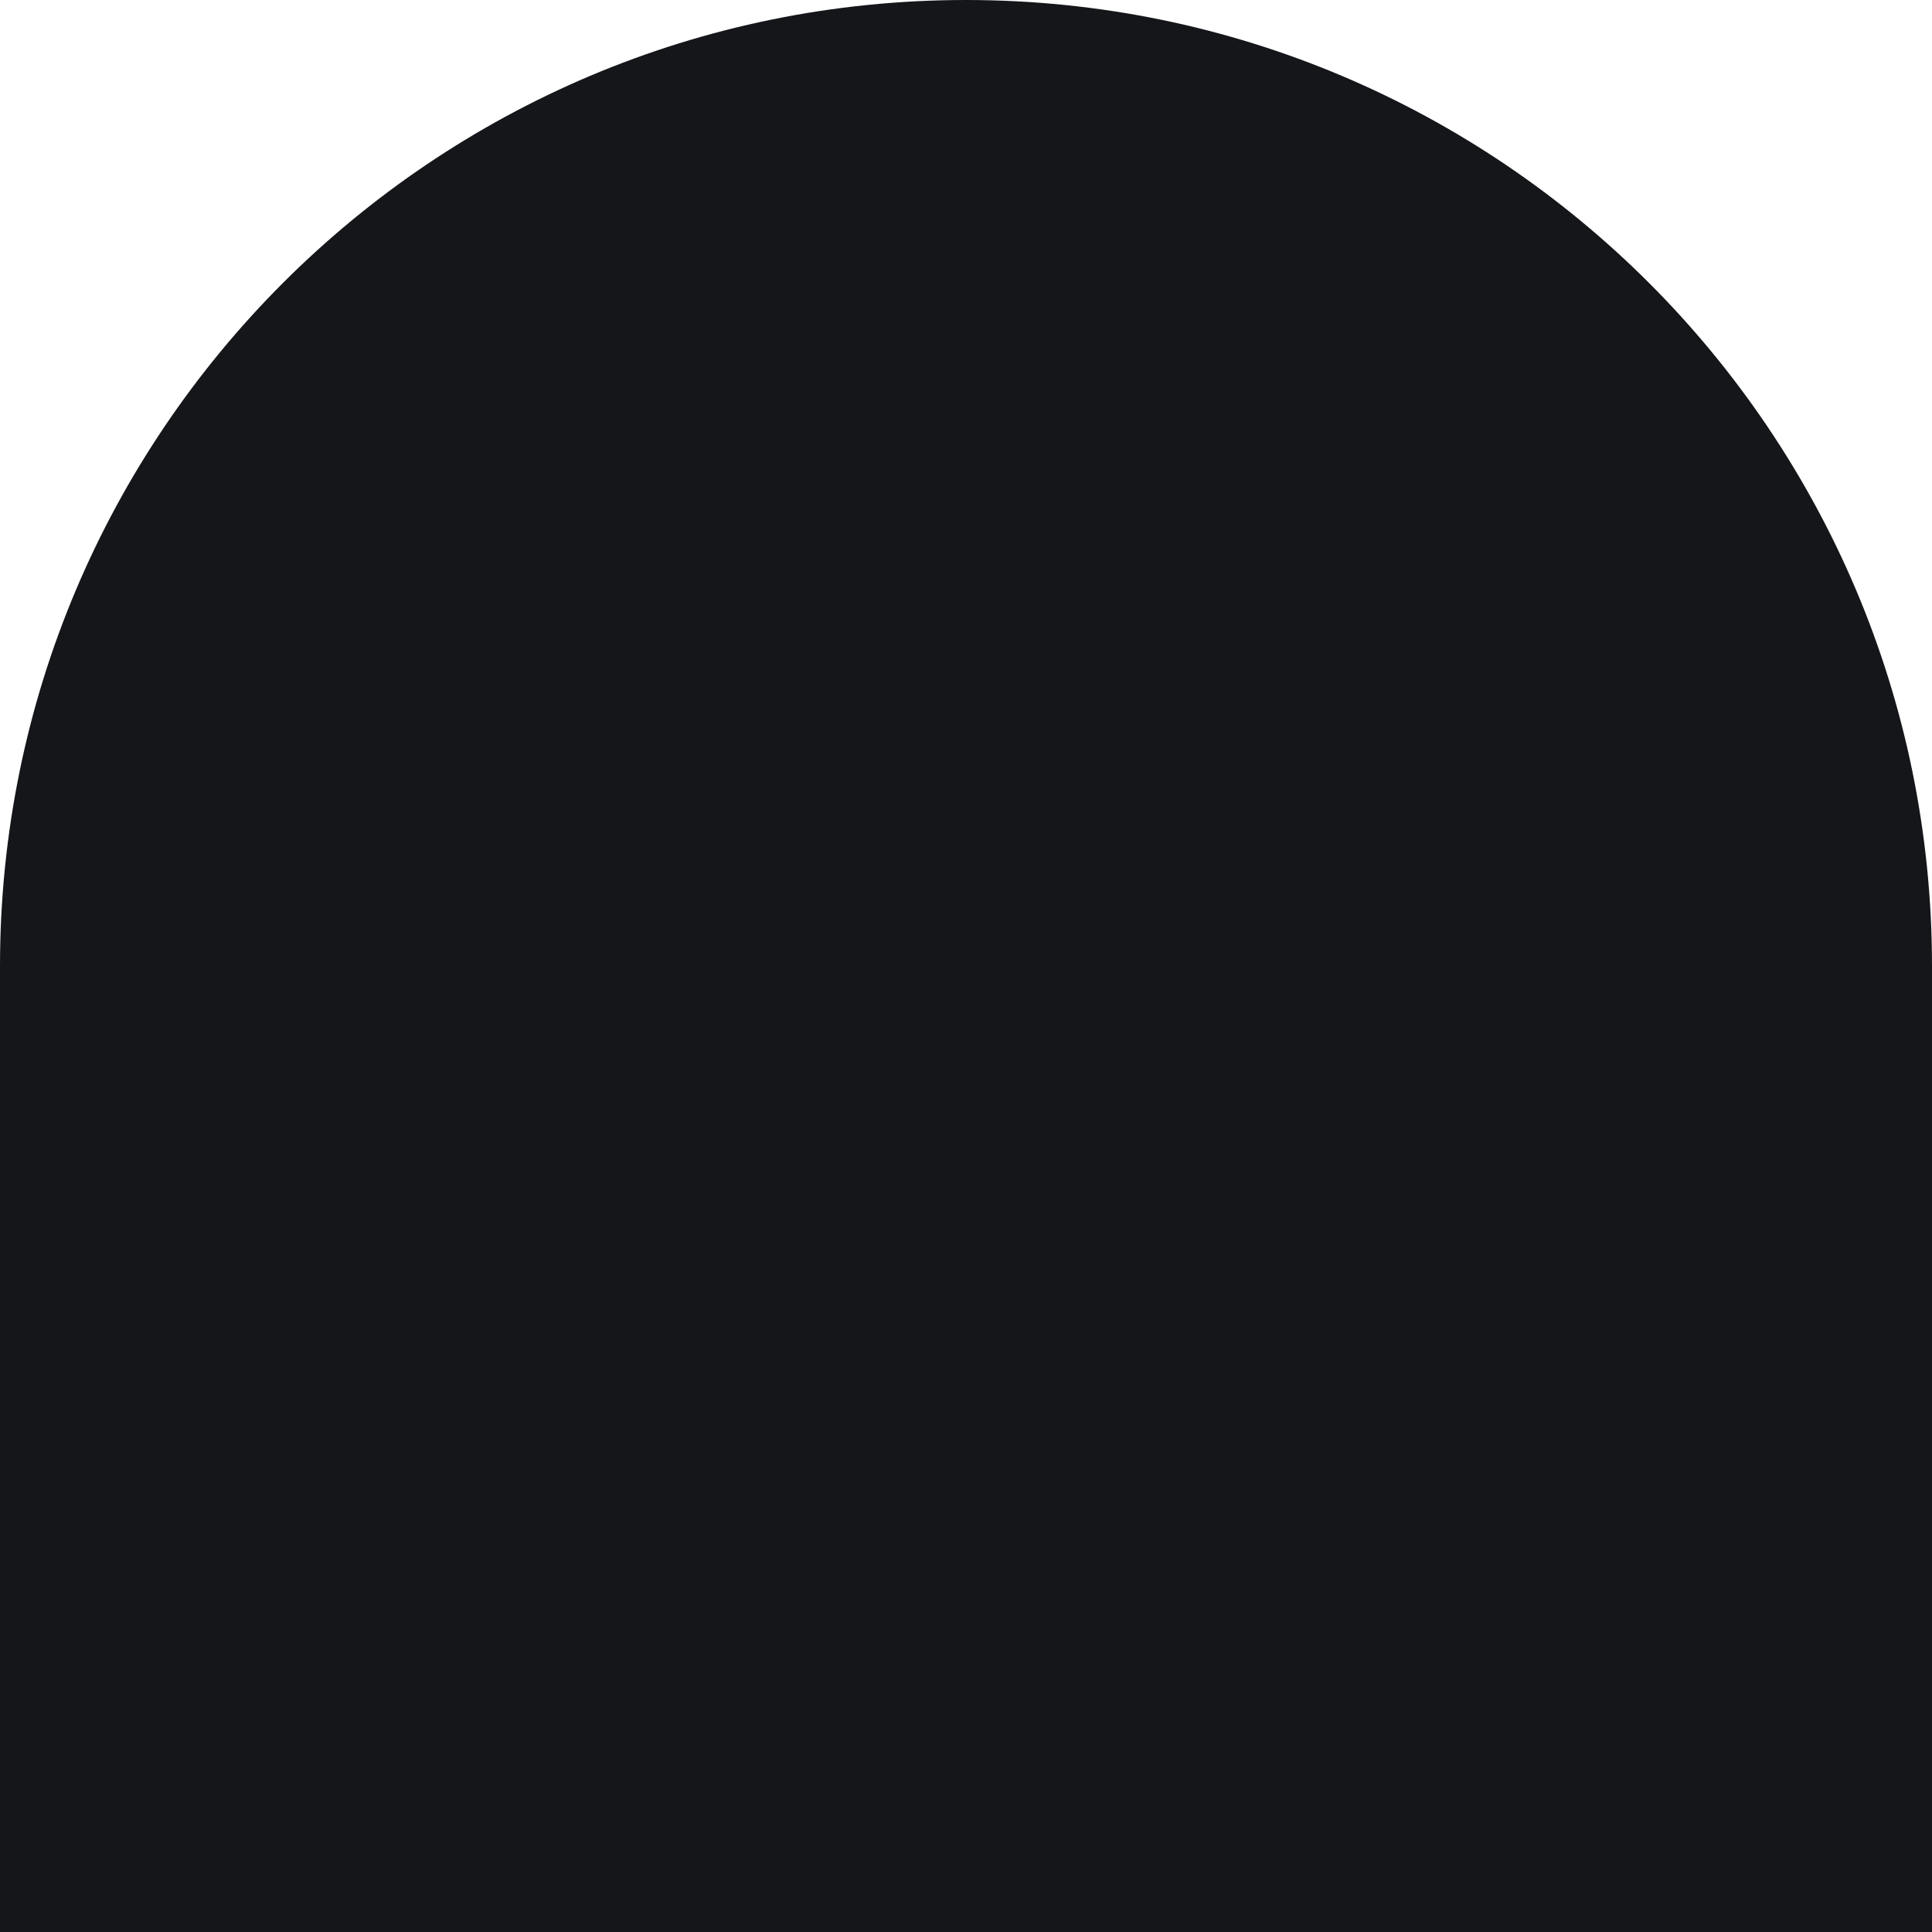 <svg width="16" height="16" viewBox="0 0 16 16" fill="none" xmlns="http://www.w3.org/2000/svg">
<g clip-path="url(#clip0_7813_1952)">
<path d="M0 8C0 3.582 3.582 0 8 0C12.418 0 16 3.582 16 8V16H0V8Z" fill="#141619"/>
</g>
<defs>
<clipPath id="clip0_7813_1952">
<rect width="16" height="16" fill="white"/>
</clipPath>
</defs>
</svg>
